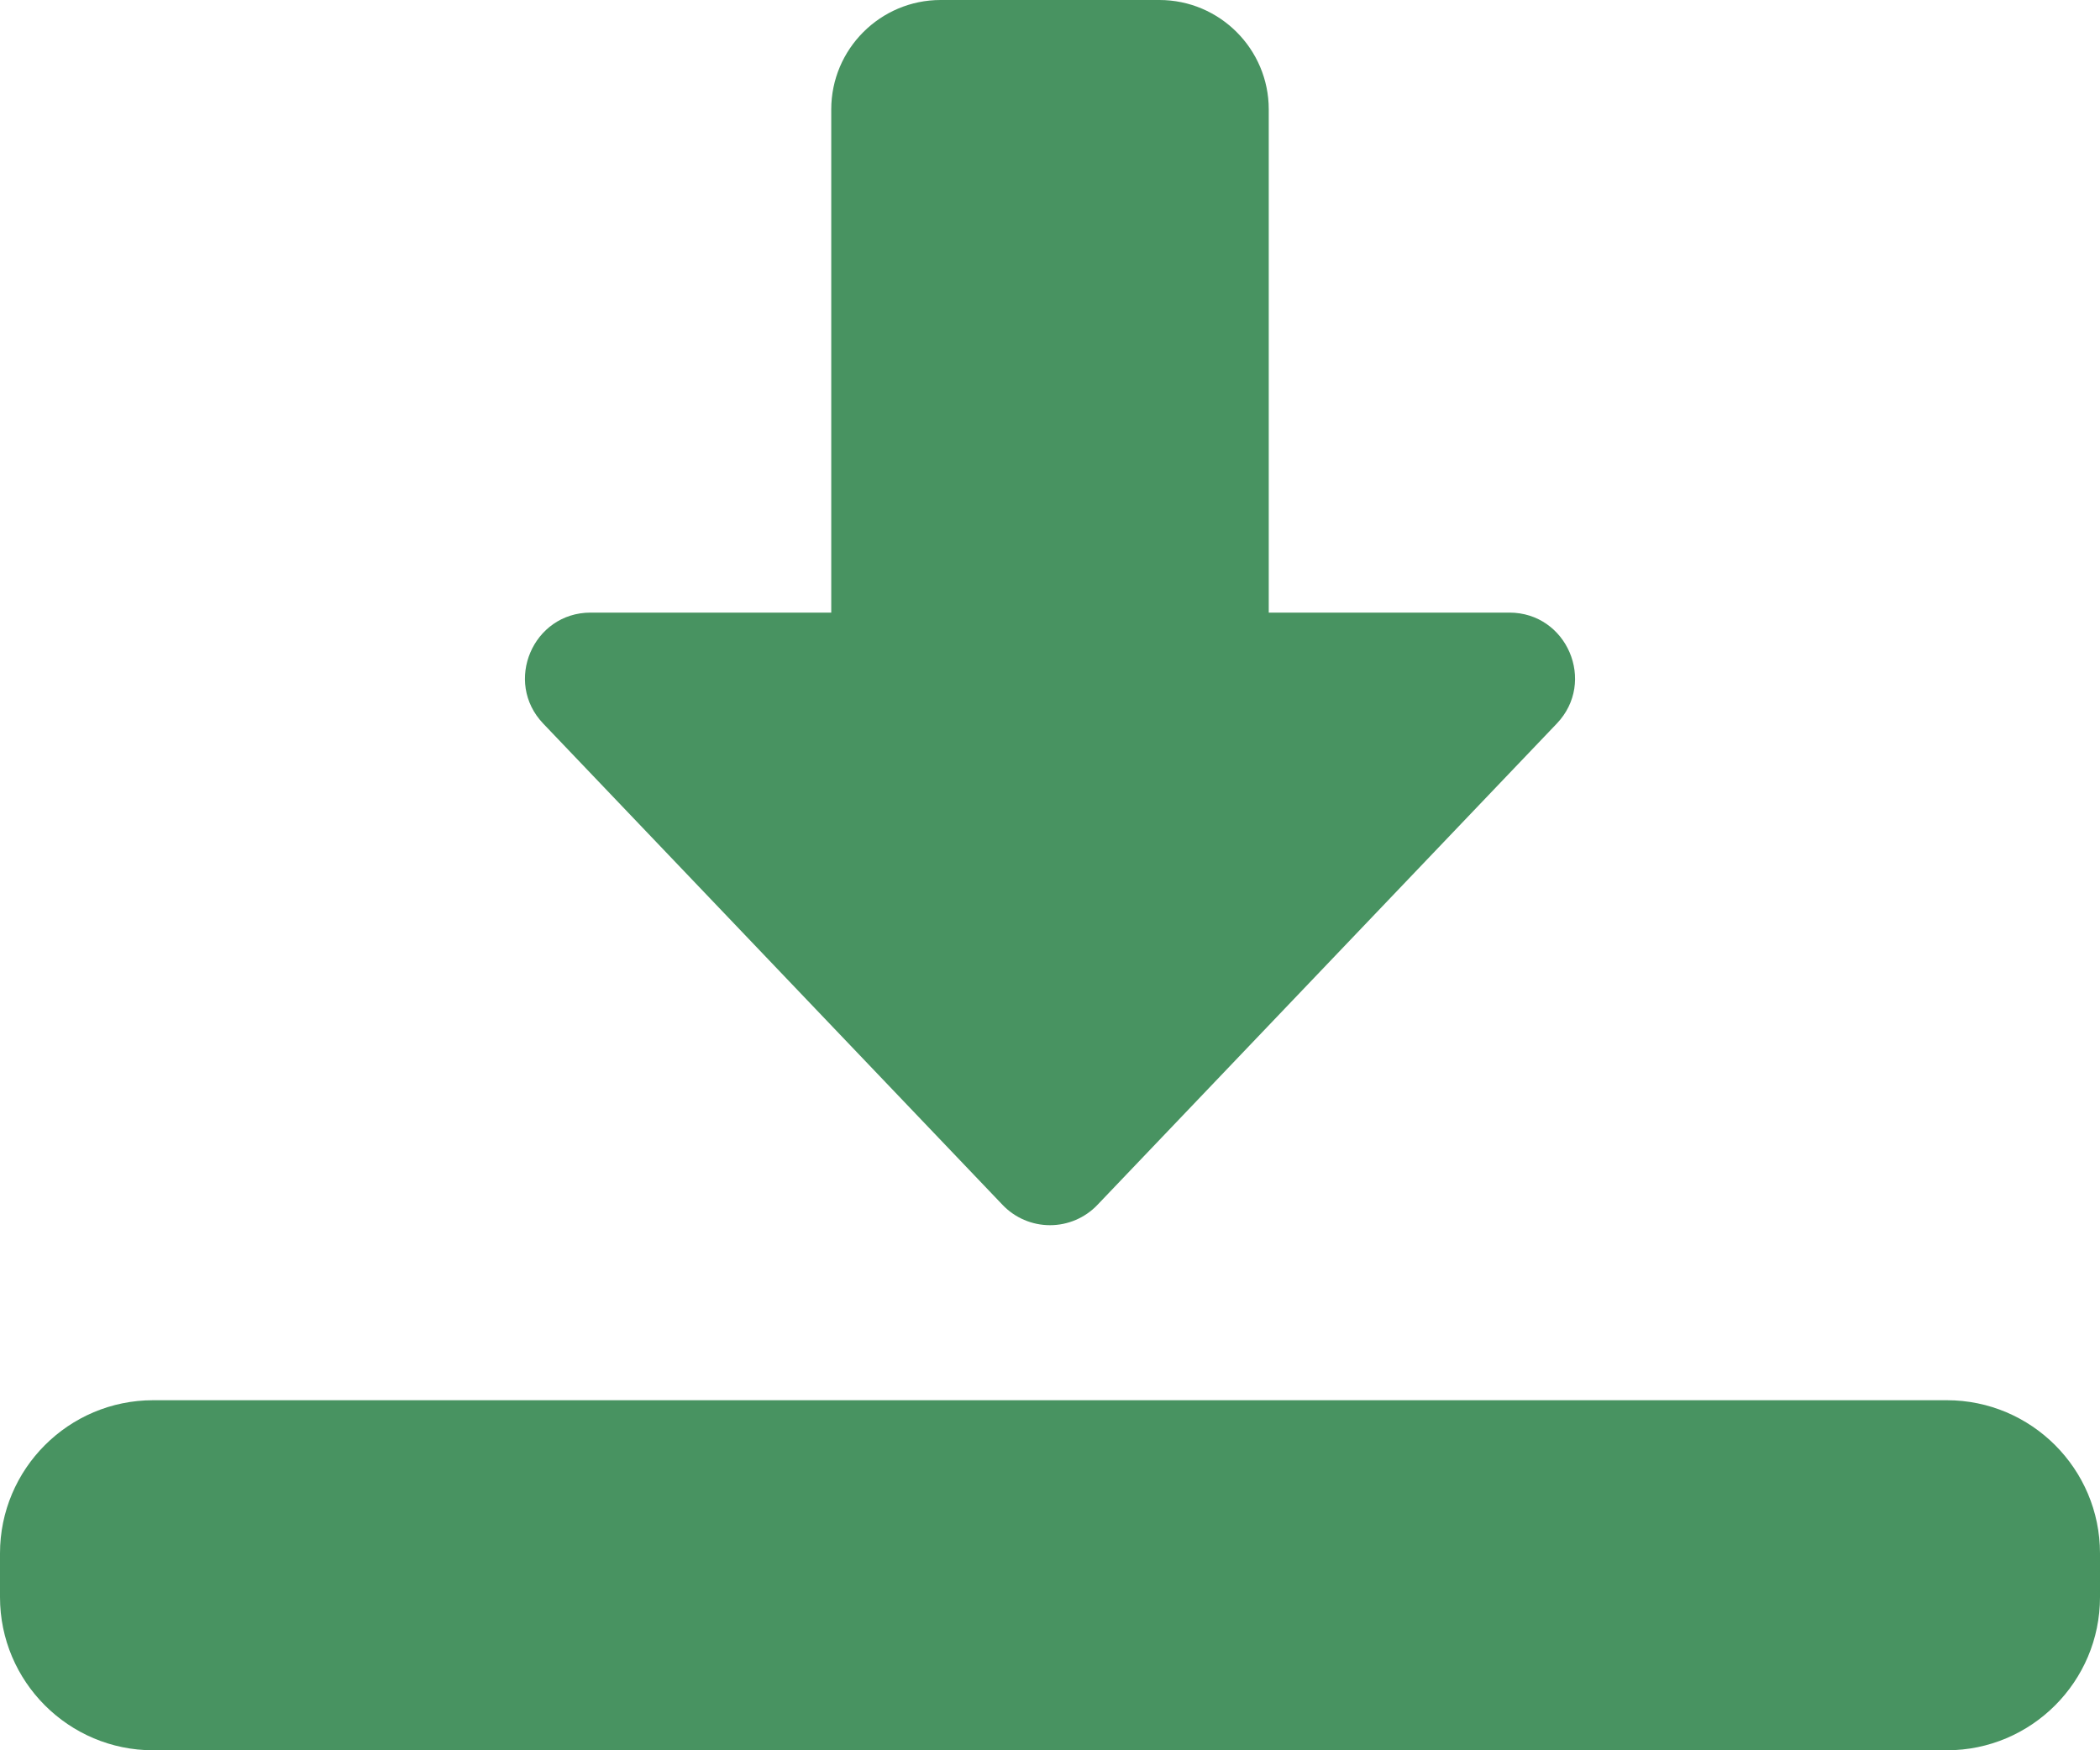 <svg width="24" height="20" viewBox="0 0 24 20" fill="none" xmlns="http://www.w3.org/2000/svg">
<path d="M12 14C11.795 14 11.599 13.916 11.458 13.768L6.208 8.268C5.753 7.792 6.091 7 6.75 7H9.5V1.25C9.5 0.561 10.061 0 10.75 0H13.25C13.939 0 14.5 0.561 14.5 1.25V7H17.25C17.909 7 18.247 7.792 17.792 8.268L12.542 13.768C12.401 13.916 12.205 14 12 14Z" fill="#489361"/>
<path d="M22.25 20H1.75C0.785 20 0 19.215 0 18.25V17.75C0 16.785 0.785 16 1.75 16H22.25C23.215 16 24 16.785 24 17.75V18.25C24 19.215 23.215 20 22.25 20Z" fill="#489361"/>
</svg>
